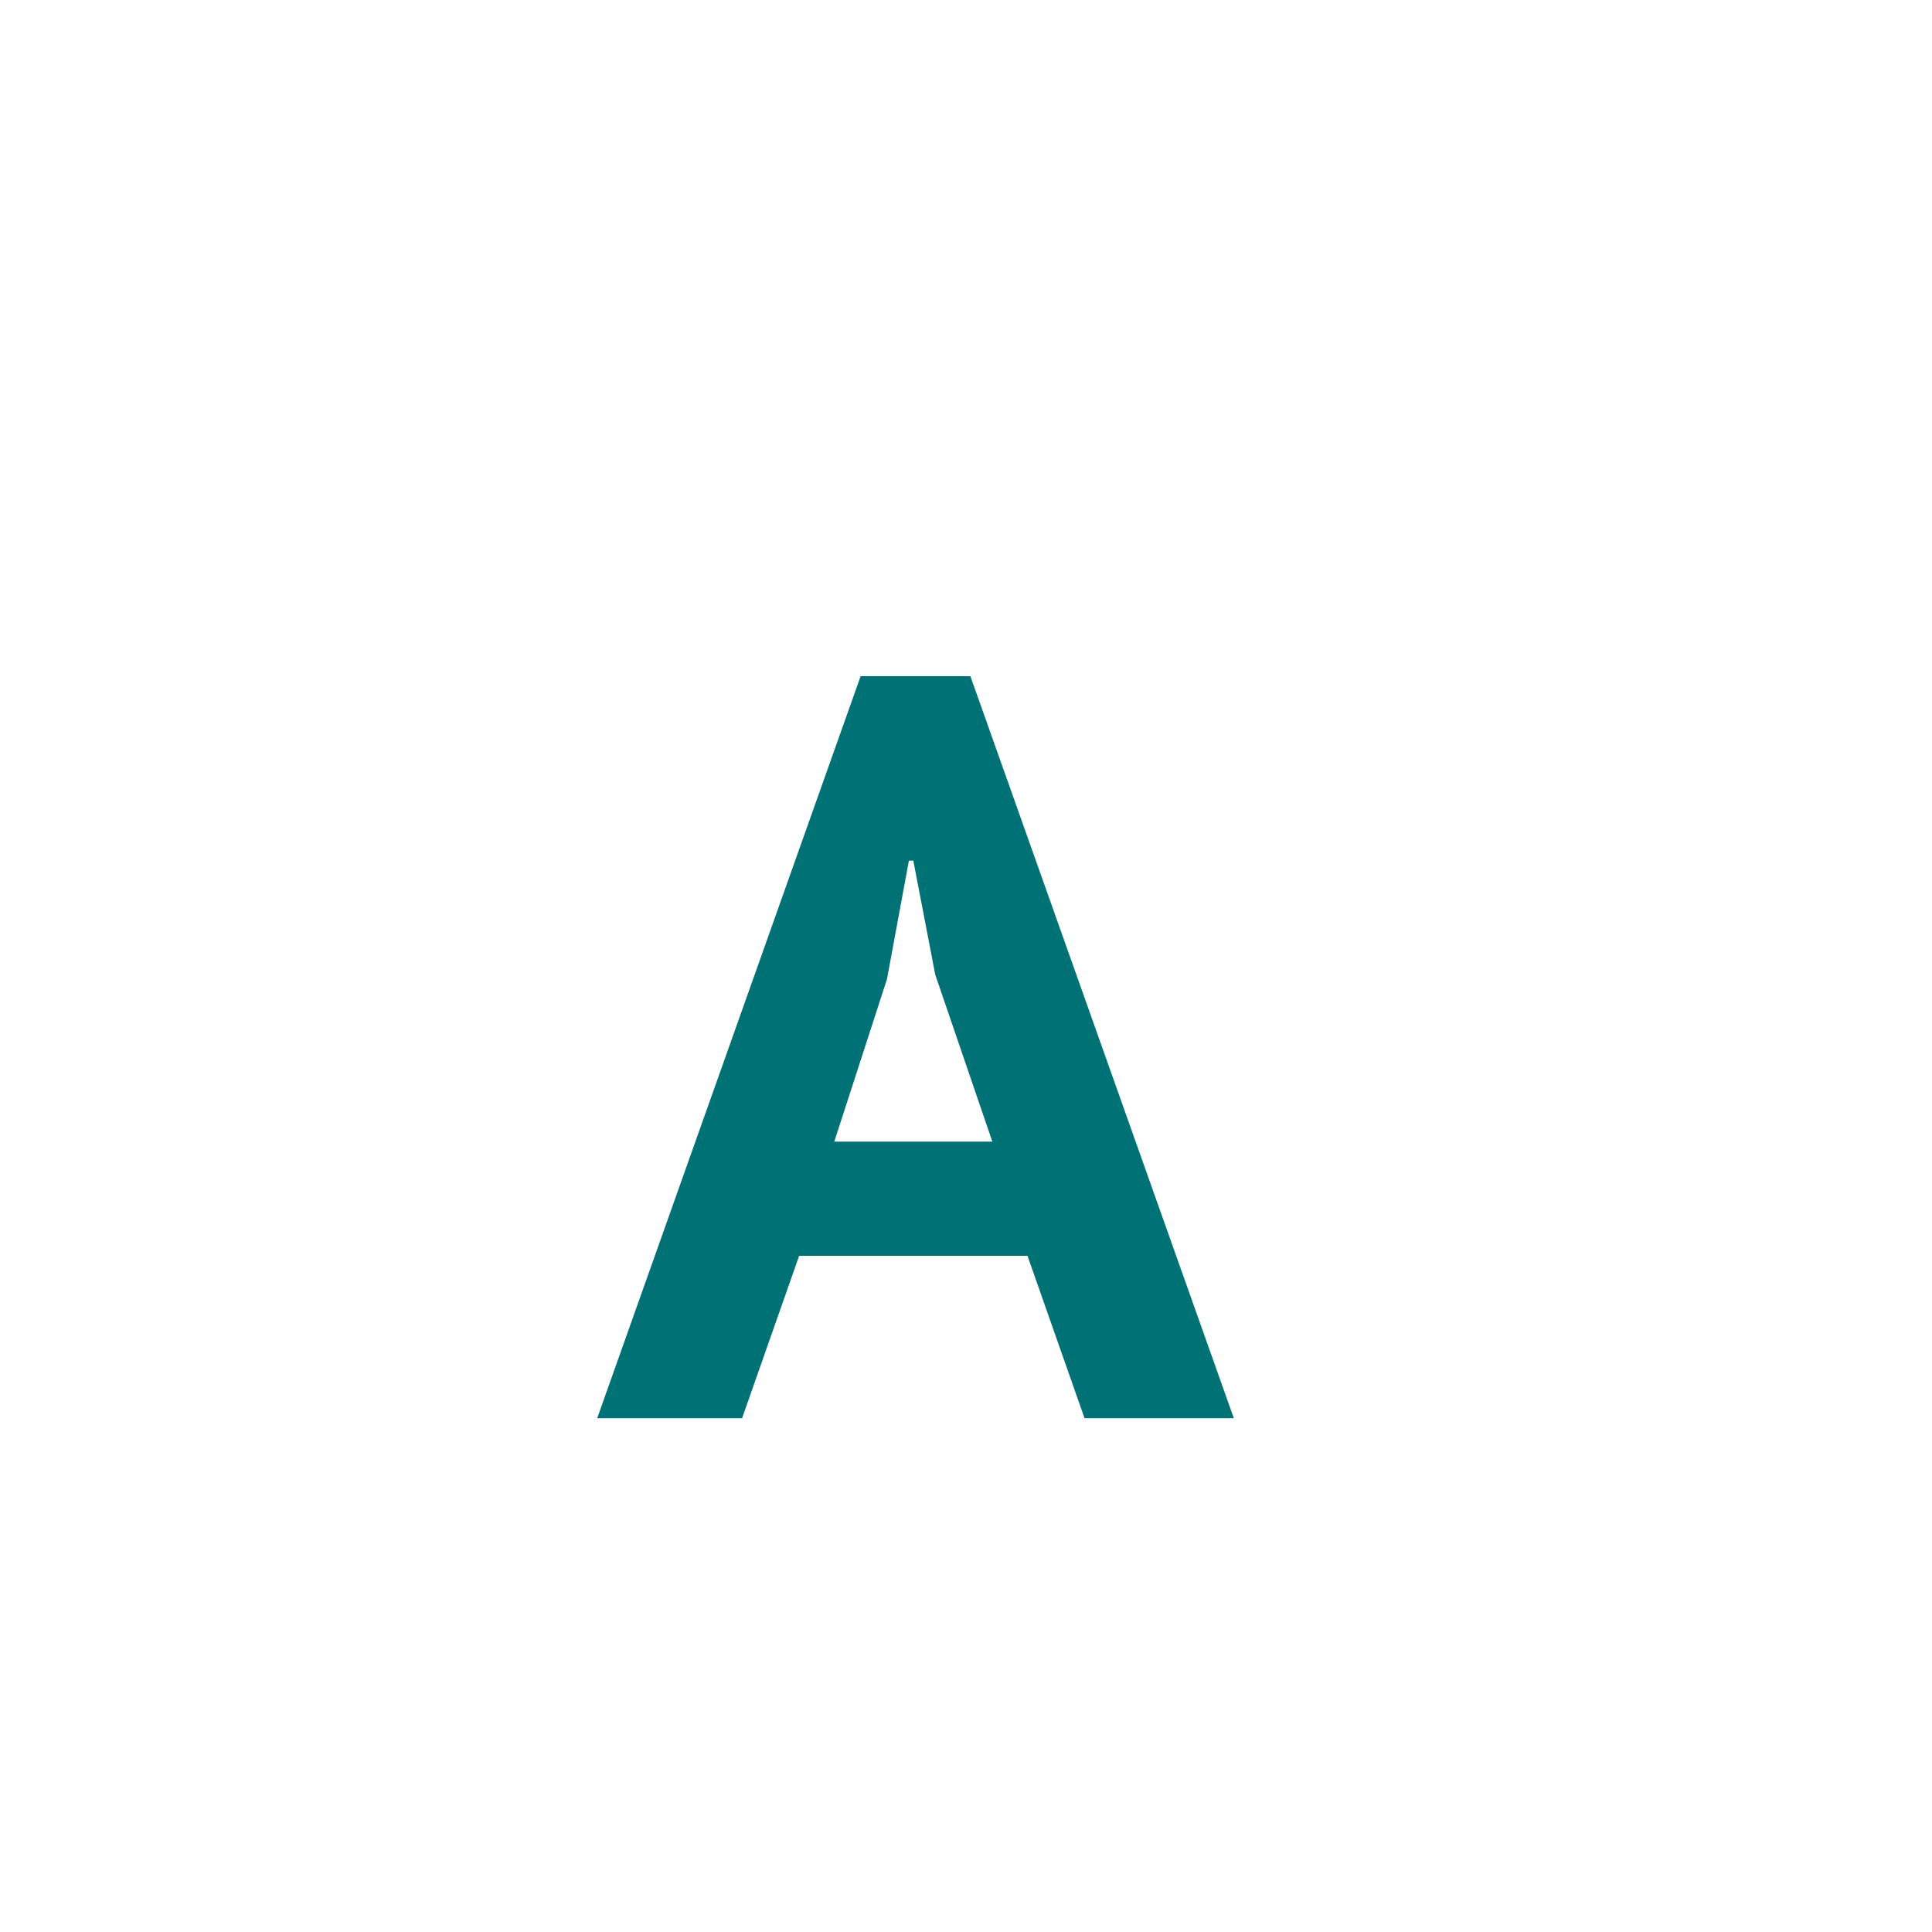 <?xml version="1.0" encoding="utf-8"?>
<svg version="1.1" id="svg-icon-font-normal" xmlns="http://www.w3.org/2000/svg" xmlns:xlink="http://www.w3.org/1999/xlink" x="0px" y="0px" width="44" height="44" viewBox="0 0 44 44" style="enable-background:new 0 0 44 44;" xml:space="preserve">
<style type="text/css">
.st0{fill:#FFFFFF;}
.st1{fill:#007175;}
</style>
<title>Font normal</title>
<g>
<rect class="st0" width="44" height="44"/>
<path class="st1" d="M23.4,28.6h-5.2l-1.3,3.7h-3.3l6-16.9h2.5l6,16.9h-3.4L23.4,28.6z M19,26h3.6l-1.3-3.8l-0.5-2.6h-0.1 l-0.5,2.7L19,26z"/>
</g>
</svg>